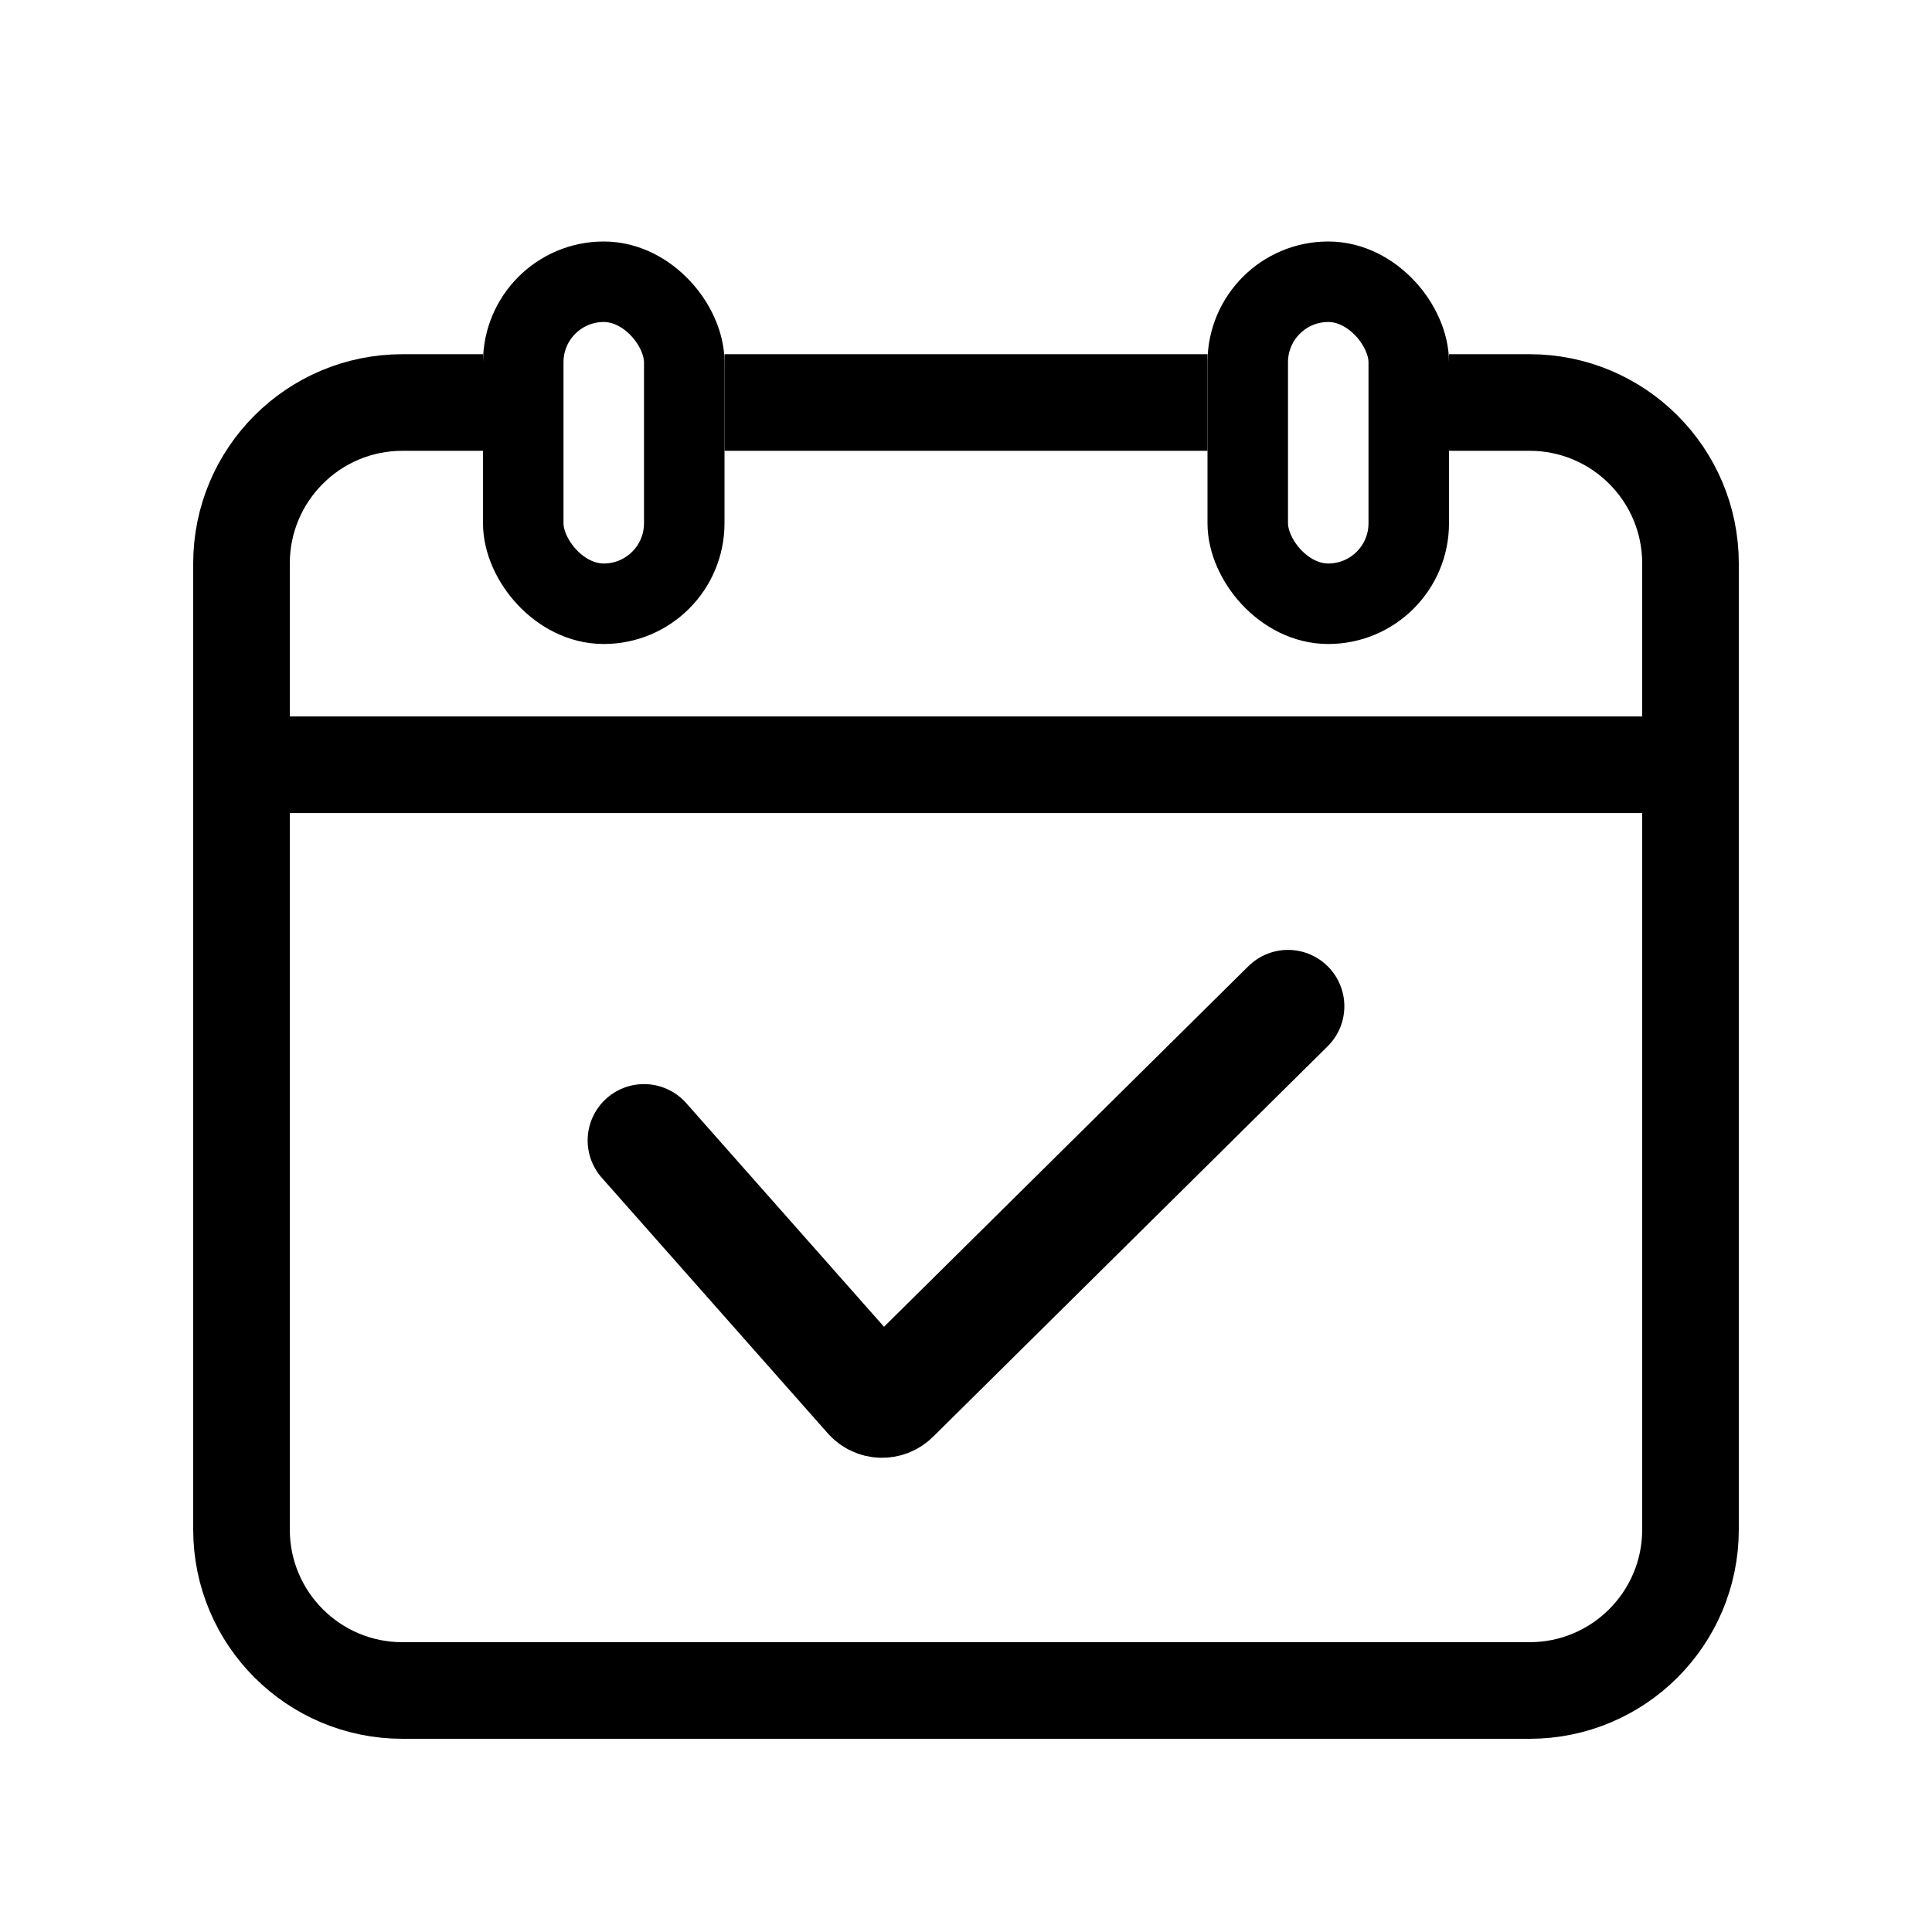 <svg width="24" height="24" viewBox="0 0 24 24" fill="none" xmlns="http://www.w3.org/2000/svg">
<path d="M9 5H15" stroke="black" stroke-width="1.2"/>
<path d="M3 9.5H21" stroke="black" stroke-width="1.2"/>
<path d="M8 14.167L10.807 17.341C10.883 17.428 11.016 17.432 11.098 17.351L16 12.5" stroke="black" stroke-width="1.4" stroke-linecap="round"/>
<path d="M6 5H5C3.895 5 3 5.895 3 7V19C3 20.105 3.895 21 5 21H19C20.105 21 21 20.105 21 19V7C21 5.895 20.105 5 19 5H18" stroke="black" stroke-width="1.2"/>
<rect x="6.5" y="3.5" width="2" height="4" rx="1" stroke="black"/>
<rect x="15.5" y="3.5" width="2" height="4" rx="1" stroke="black"/>
</svg>
